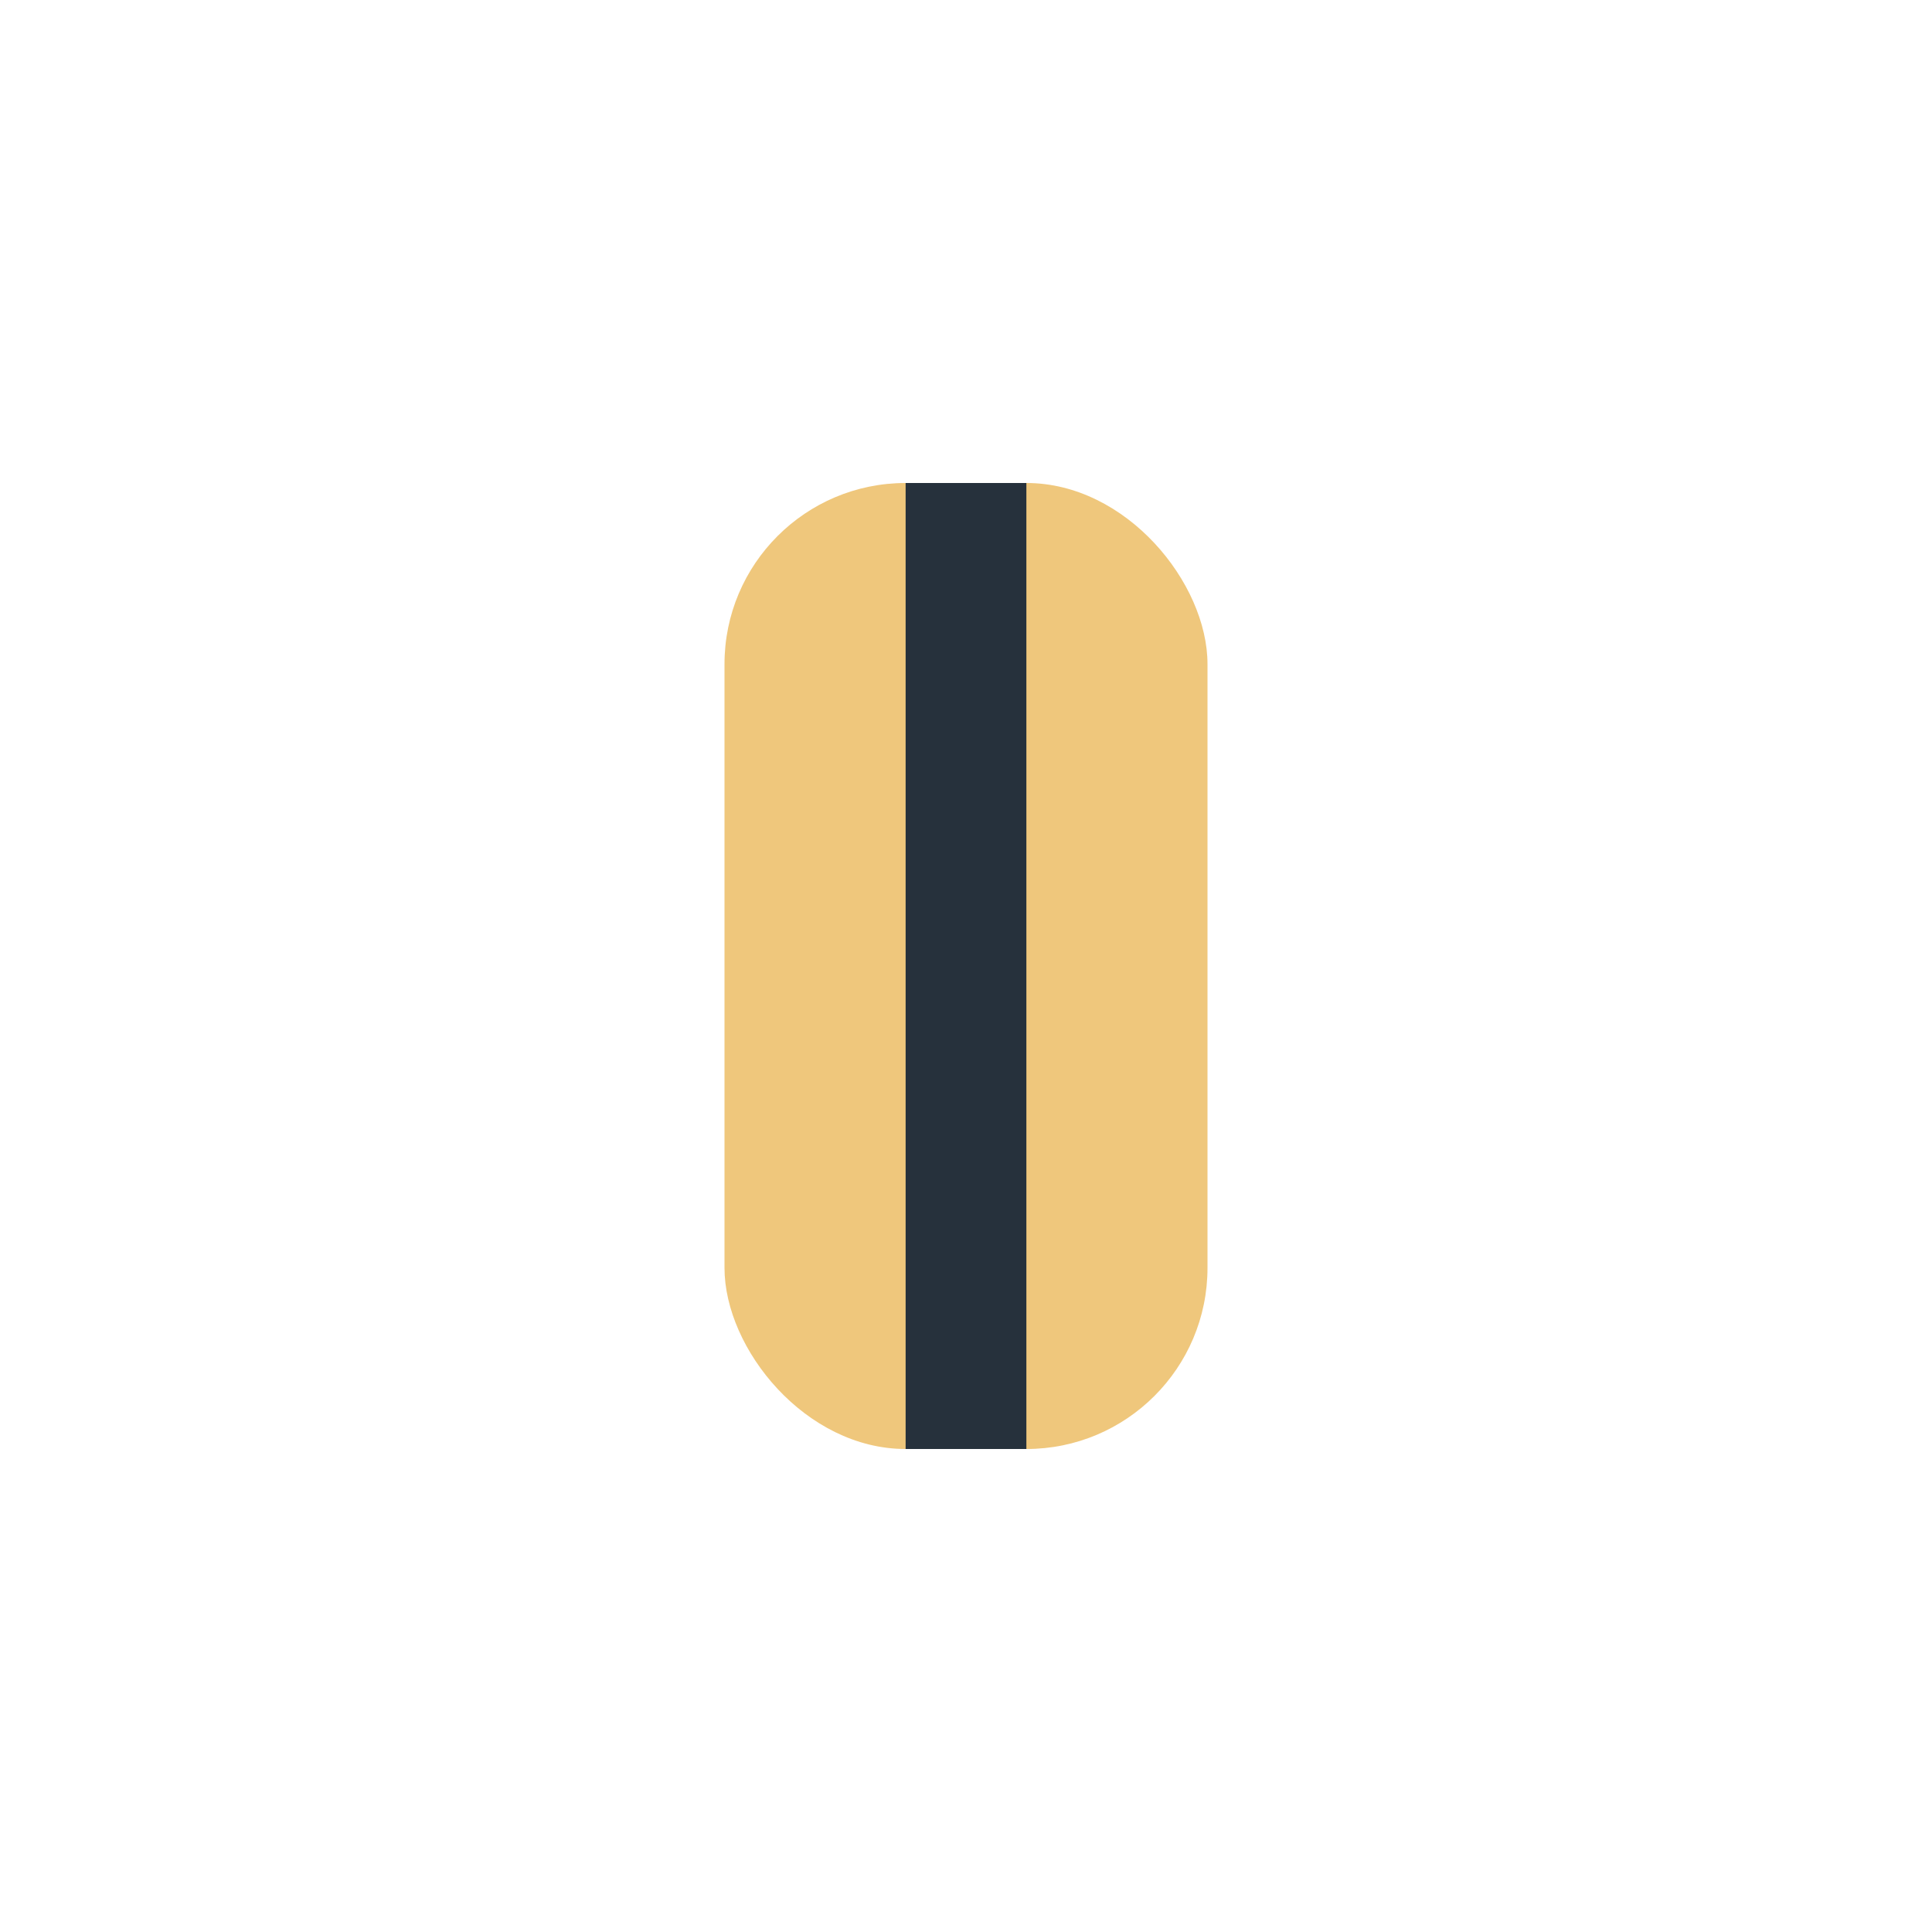 <?xml version="1.0" encoding="UTF-8"?>
<svg xmlns="http://www.w3.org/2000/svg" width="32" height="32" viewBox="0 0 32 32"><rect x="12" y="8" width="8" height="16" rx="3" fill="#EFC77C"/><path fill="none" stroke="#26313C" stroke-width="2" d="M16 8v16"/></svg>